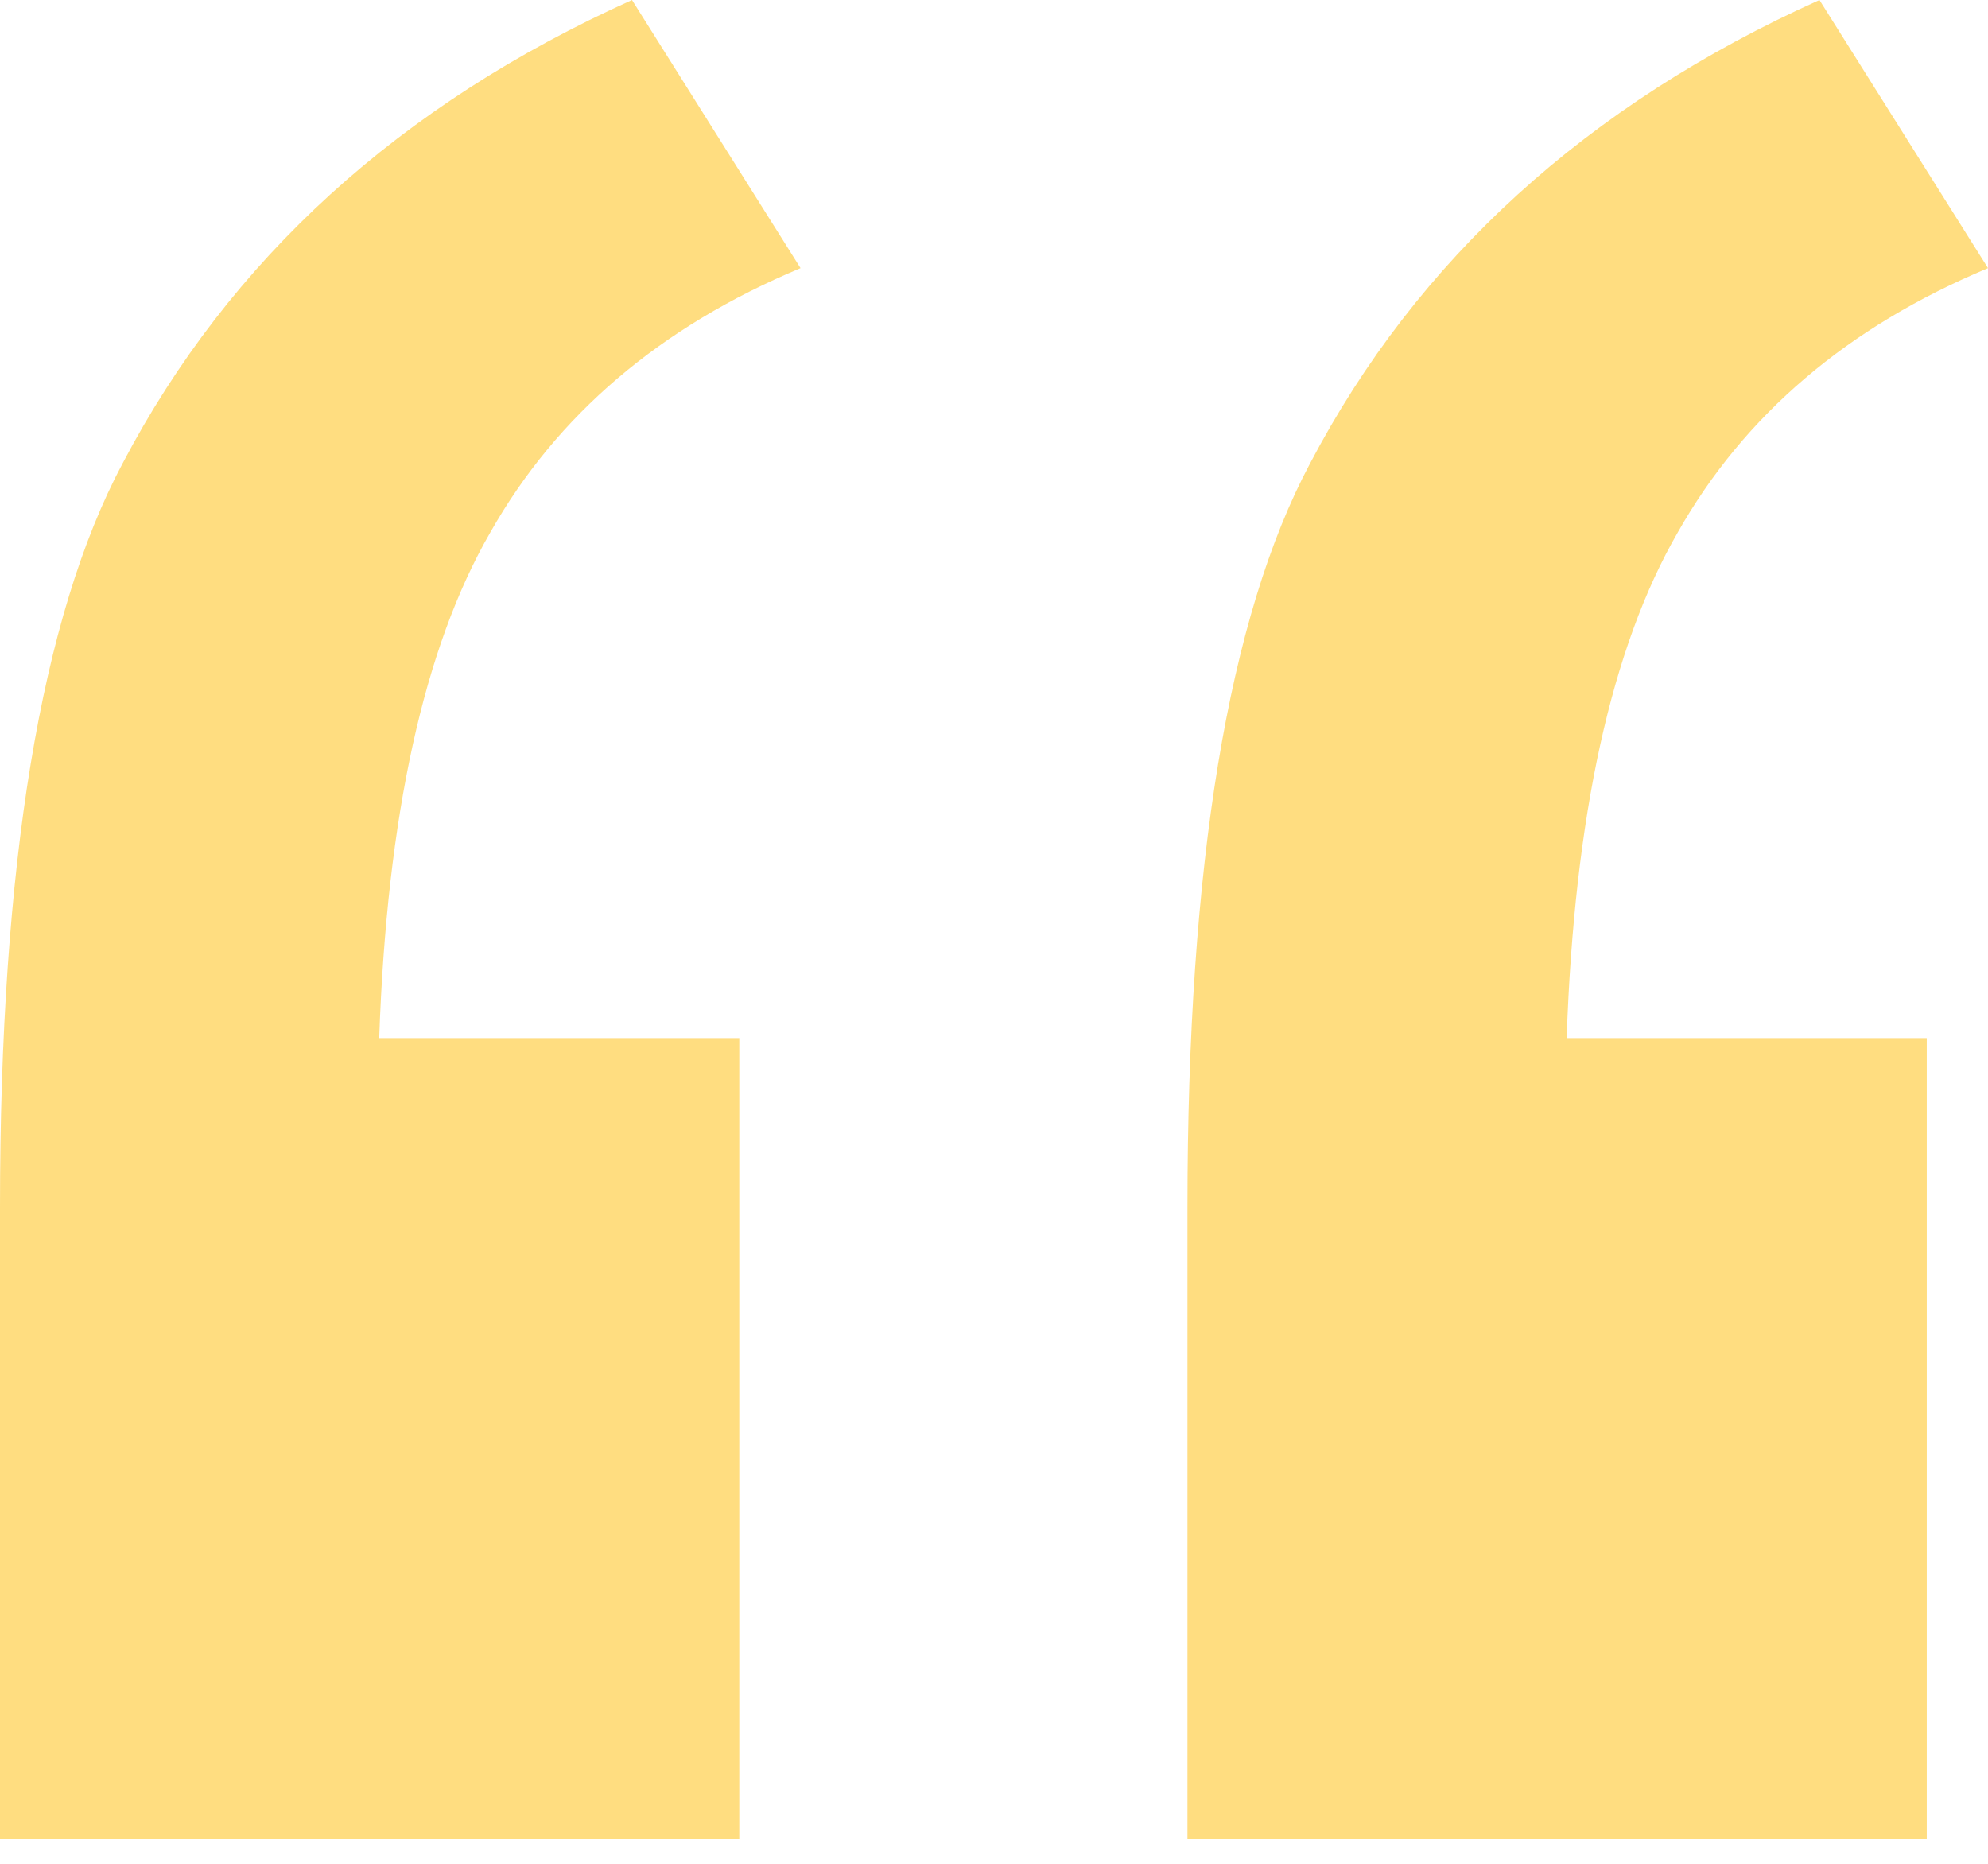 <svg width="32" height="30" viewBox="0 0 32 30" fill="none" xmlns="http://www.w3.org/2000/svg">
<path opacity="0.5" d="M11.9 16.709V29.595H0V19.422C0 13.914 0.658 9.927 1.973 7.46C3.699 4.172 6.433 1.685 10.173 0L12.886 4.316C10.626 5.261 8.961 6.68 7.892 8.57C6.823 10.42 6.227 13.133 6.104 16.709H11.9ZM31.014 16.709V29.595H19.114V19.422C19.114 13.914 19.771 9.927 21.087 7.46C22.813 4.172 25.547 1.685 29.287 0L32 4.316C29.739 5.261 28.075 6.68 27.006 8.57C25.937 10.42 25.341 13.133 25.218 16.709H31.014Z" fill="#FFBC03"/>
</svg>

